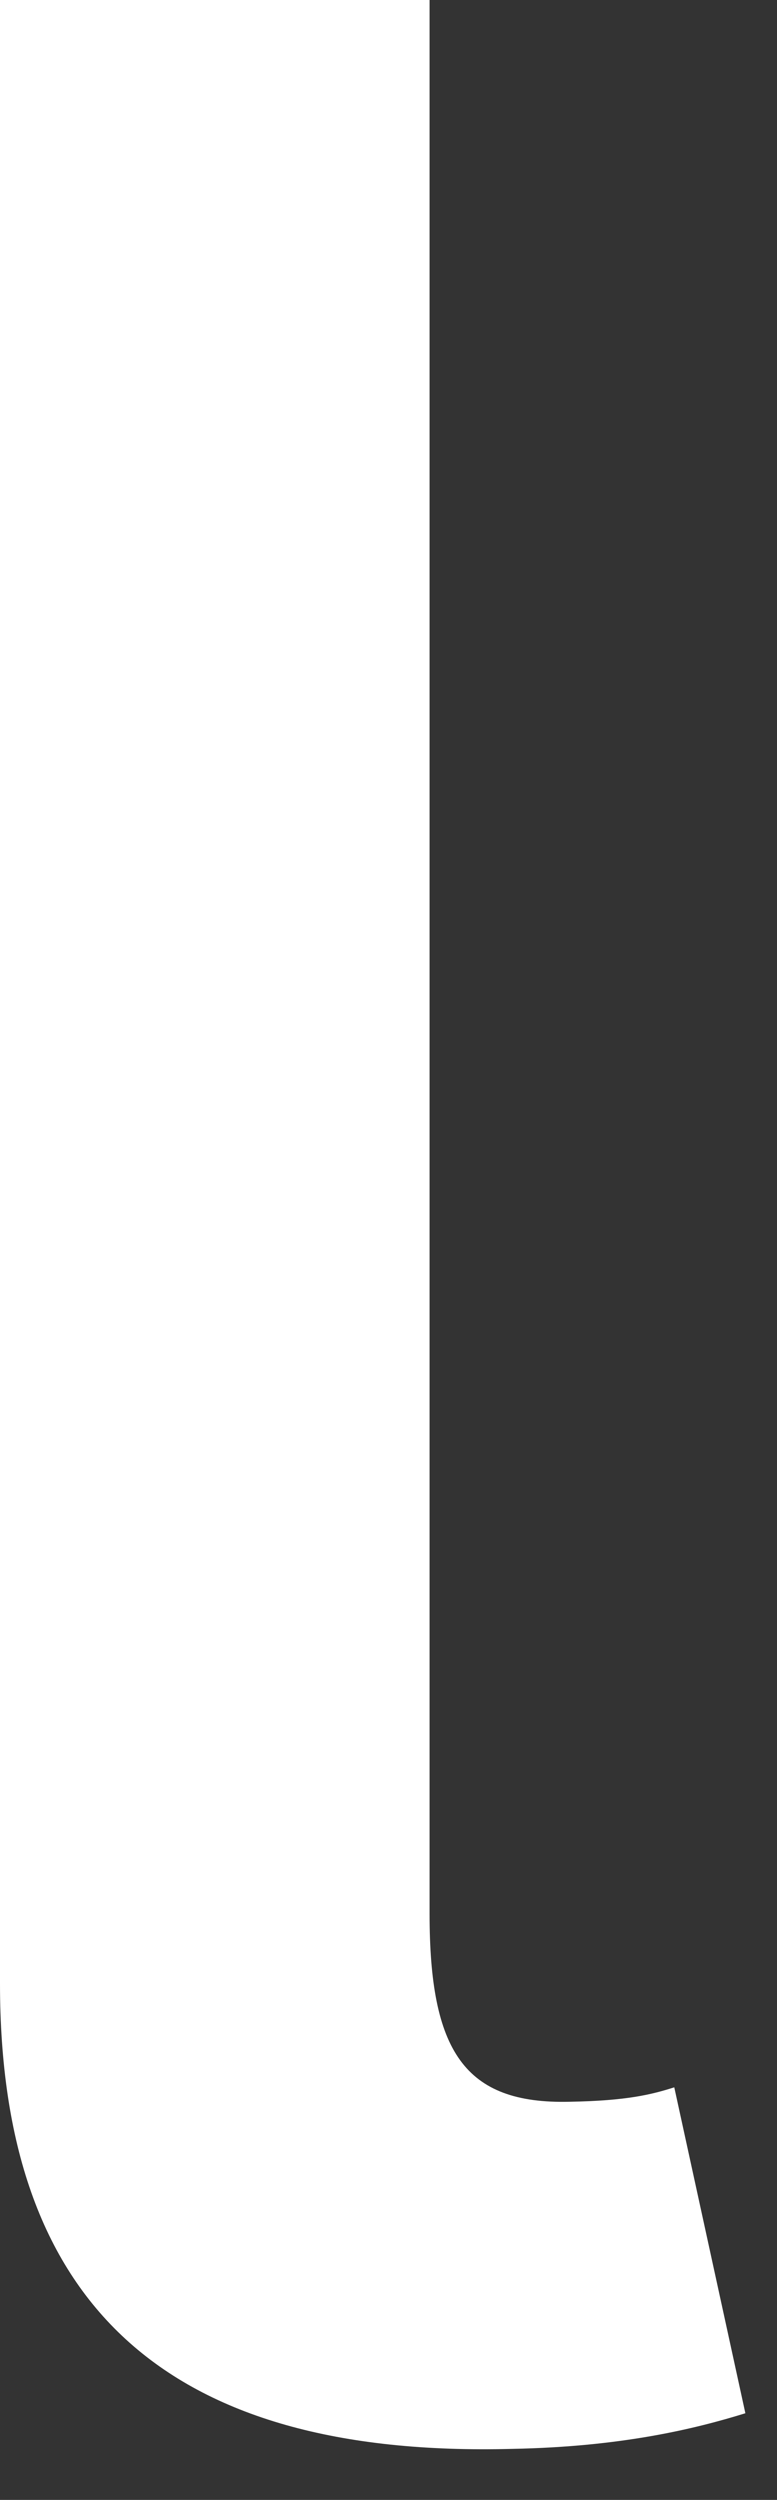 <?xml version="1.0" encoding="utf-8"?>
<svg xmlns="http://www.w3.org/2000/svg" fill="none" height="100%" overflow="visible" preserveAspectRatio="none" style="display: block;" viewBox="0 0 14 45" width="100%">
<rect x="0" y="0" width="14" height="45" fill="#333333" stroke="none"/>
<path d="M7.74 0V34.449C7.74 36.913 8.362 37.88 10.265 37.833C11.295 37.815 11.741 37.703 12.149 37.573L13.43 43.44C12.529 43.719 11.202 44.044 9.235 44.081C2.97 44.249 0 41.45 0 35.704V0H7.74Z" fill="white" id="Vector"/>
</svg>